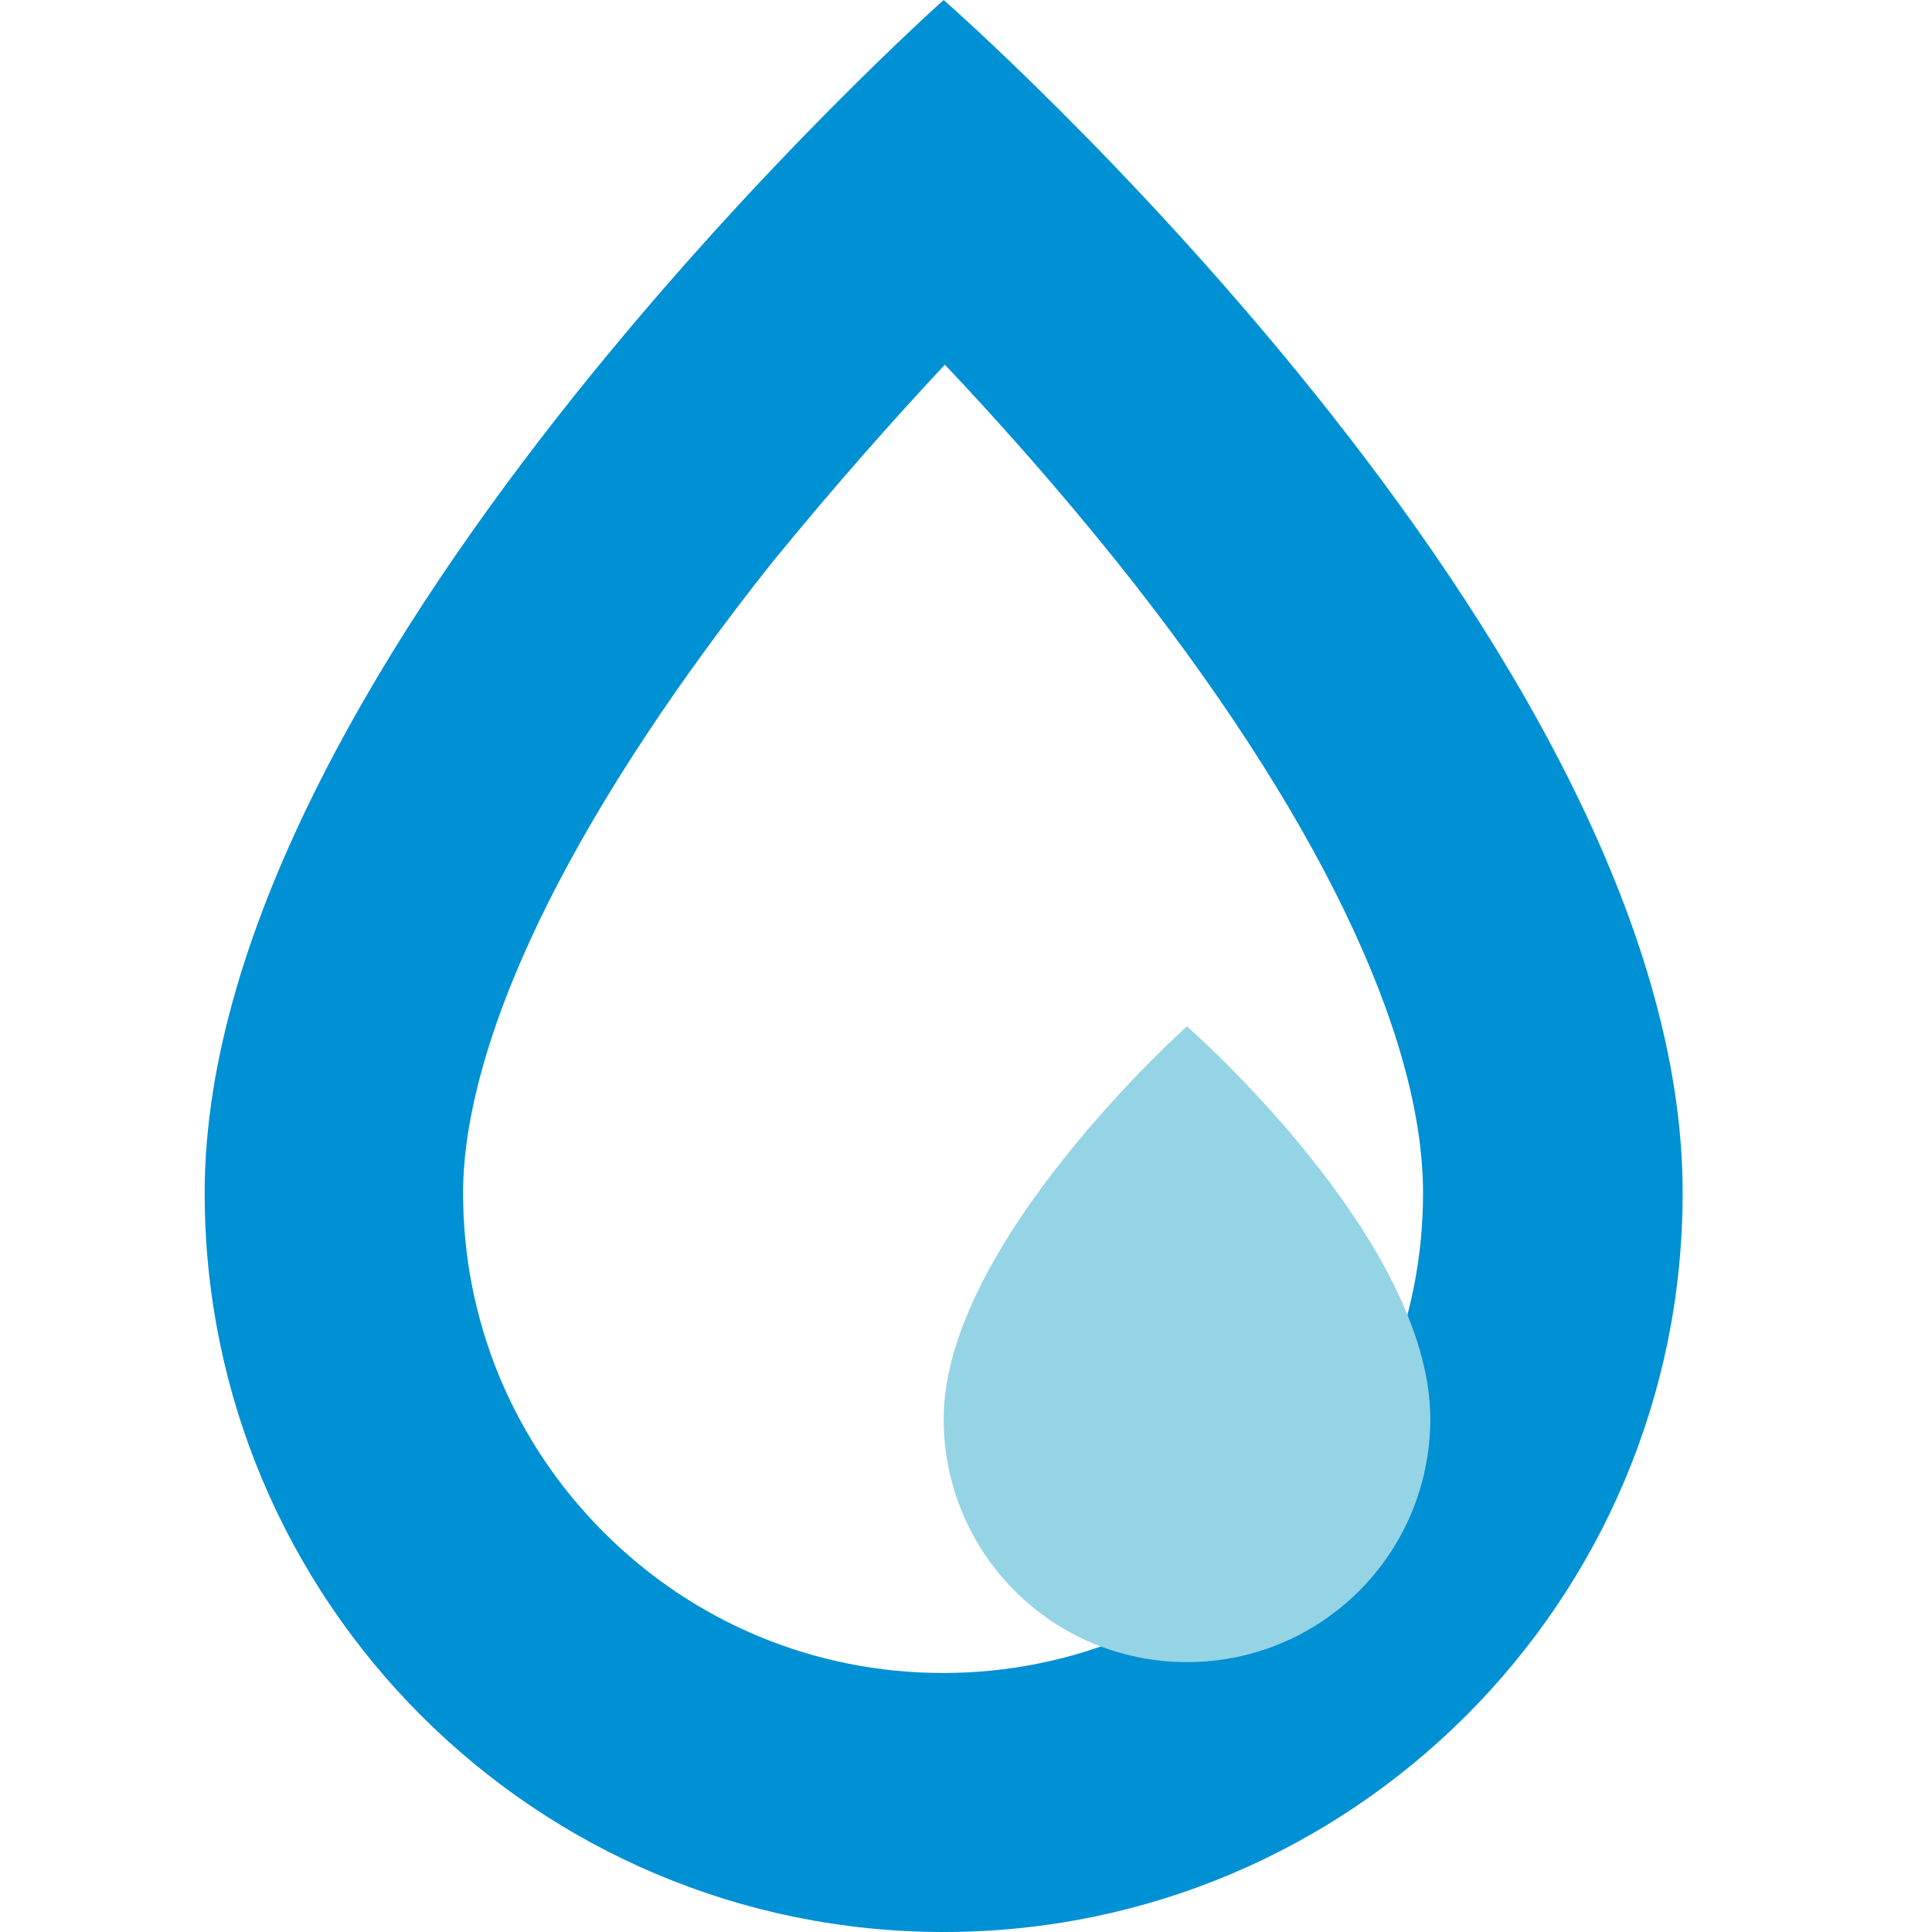 <?xml version="1.0" encoding="utf-8"?>
<!-- Generator: Adobe Illustrator 25.4.1, SVG Export Plug-In . SVG Version: 6.00 Build 0)  -->
<svg version="1.1" id="Vrstva_1" xmlns="http://www.w3.org/2000/svg" xmlns:xlink="http://www.w3.org/1999/xlink" x="0px" y="0px"
	 viewBox="0 0 32 32" style="enable-background:new 0 0 32 32;" xml:space="preserve">
<style type="text/css">
	.st0{fill:#94D4E5;}
	.st1{fill:#0090D4;}
</style>
<path class="st0" d="M194.33,178.75c0,48.64-39.43,88.08-88.08,88.08s-88.08-39.43-88.08-88.08c0-63.71,88.08-142.12,88.08-142.12
	S194.33,113.74,194.33,178.75z"/>
<path class="st1" d="M11.55-206.03c19.01,20.11,40.53,44.23,61.87,70.93c71.82,89.88,111.37,171.2,111.37,228.99
	c0,46.38-18.06,89.99-50.86,122.79c-32.8,32.8-76.4,50.86-122.79,50.86s-89.99-18.06-122.79-50.86
	c-32.8-32.8-50.86-76.4-50.86-122.79c0-28.59,10.76-65.1,31.12-105.59c19.01-37.8,46.09-78.92,80.49-122.2
	C-29.35-161.01-7.6-185.57,11.55-206.03 M11.14-337.98c0,0-267.65,238.26-267.65,431.87c0,147.82,119.83,267.65,267.65,267.65
	S278.79,241.71,278.79,93.89C278.79-103.68,11.14-337.98,11.14-337.98L11.14-337.98z"/>
<path class="st0" d="M187.3,175.67c0,48.64-39.43,88.08-88.08,88.08s-88.08-39.43-88.08-88.08c0-63.71,88.08-142.12,88.08-142.12
	S187.3,110.65,187.3,175.67z"/>
<path class="st1" d="M11.55-206.03c19.01,20.11,40.53,44.23,61.87,70.93c71.82,89.88,111.37,171.2,111.37,228.99
	c0,46.38-18.06,89.99-50.86,122.79c-32.8,32.8-76.4,50.86-122.79,50.86s-89.99-18.06-122.79-50.86
	c-32.8-32.8-50.86-76.4-50.86-122.79c0-28.59,10.76-65.1,31.12-105.59c19.01-37.8,46.09-78.92,80.49-122.2
	C-29.35-161.01-7.6-185.57,11.55-206.03 M11.14-337.98c0,0-267.65,238.26-267.65,431.87c0,147.82,119.83,267.65,267.65,267.65
	S278.79,241.71,278.79,93.89C278.79-103.68,11.14-337.98,11.14-337.98L11.14-337.98z"/>
<path class="st0" d="M187.3,175.67c0,48.64-39.43,88.08-88.08,88.08s-88.08-39.43-88.08-88.08c0-63.71,88.08-142.12,88.08-142.12
	S187.3,110.65,187.3,175.67z"/>
<path class="st1" d="M15.65,6.04c0.87,0.92,1.85,2.02,2.83,3.24c3.29,4.11,5.09,7.83,5.09,10.48c0,2.12-0.83,4.12-2.33,5.62
	c-1.5,1.5-3.5,2.33-5.62,2.33s-4.12-0.83-5.62-2.33c-1.5-1.5-2.33-3.5-2.33-5.62c0-1.31,0.49-2.98,1.42-4.83
	c0.87-1.73,2.11-3.61,3.68-5.59C13.78,8.1,14.78,6.97,15.65,6.04 M15.63,0c0,0-12.24,10.9-12.24,19.76C3.39,26.52,8.87,32,15.63,32
	s12.24-5.48,12.24-12.24C27.88,10.72,15.63,0,15.63,0L15.63,0z"/>
<path class="st0" d="M23.69,23.5c0,2.23-1.8,4.03-4.03,4.03s-4.03-1.8-4.03-4.03c0-2.91,4.03-6.5,4.03-6.5S23.69,20.52,23.69,23.5z"
	/>
</svg>
